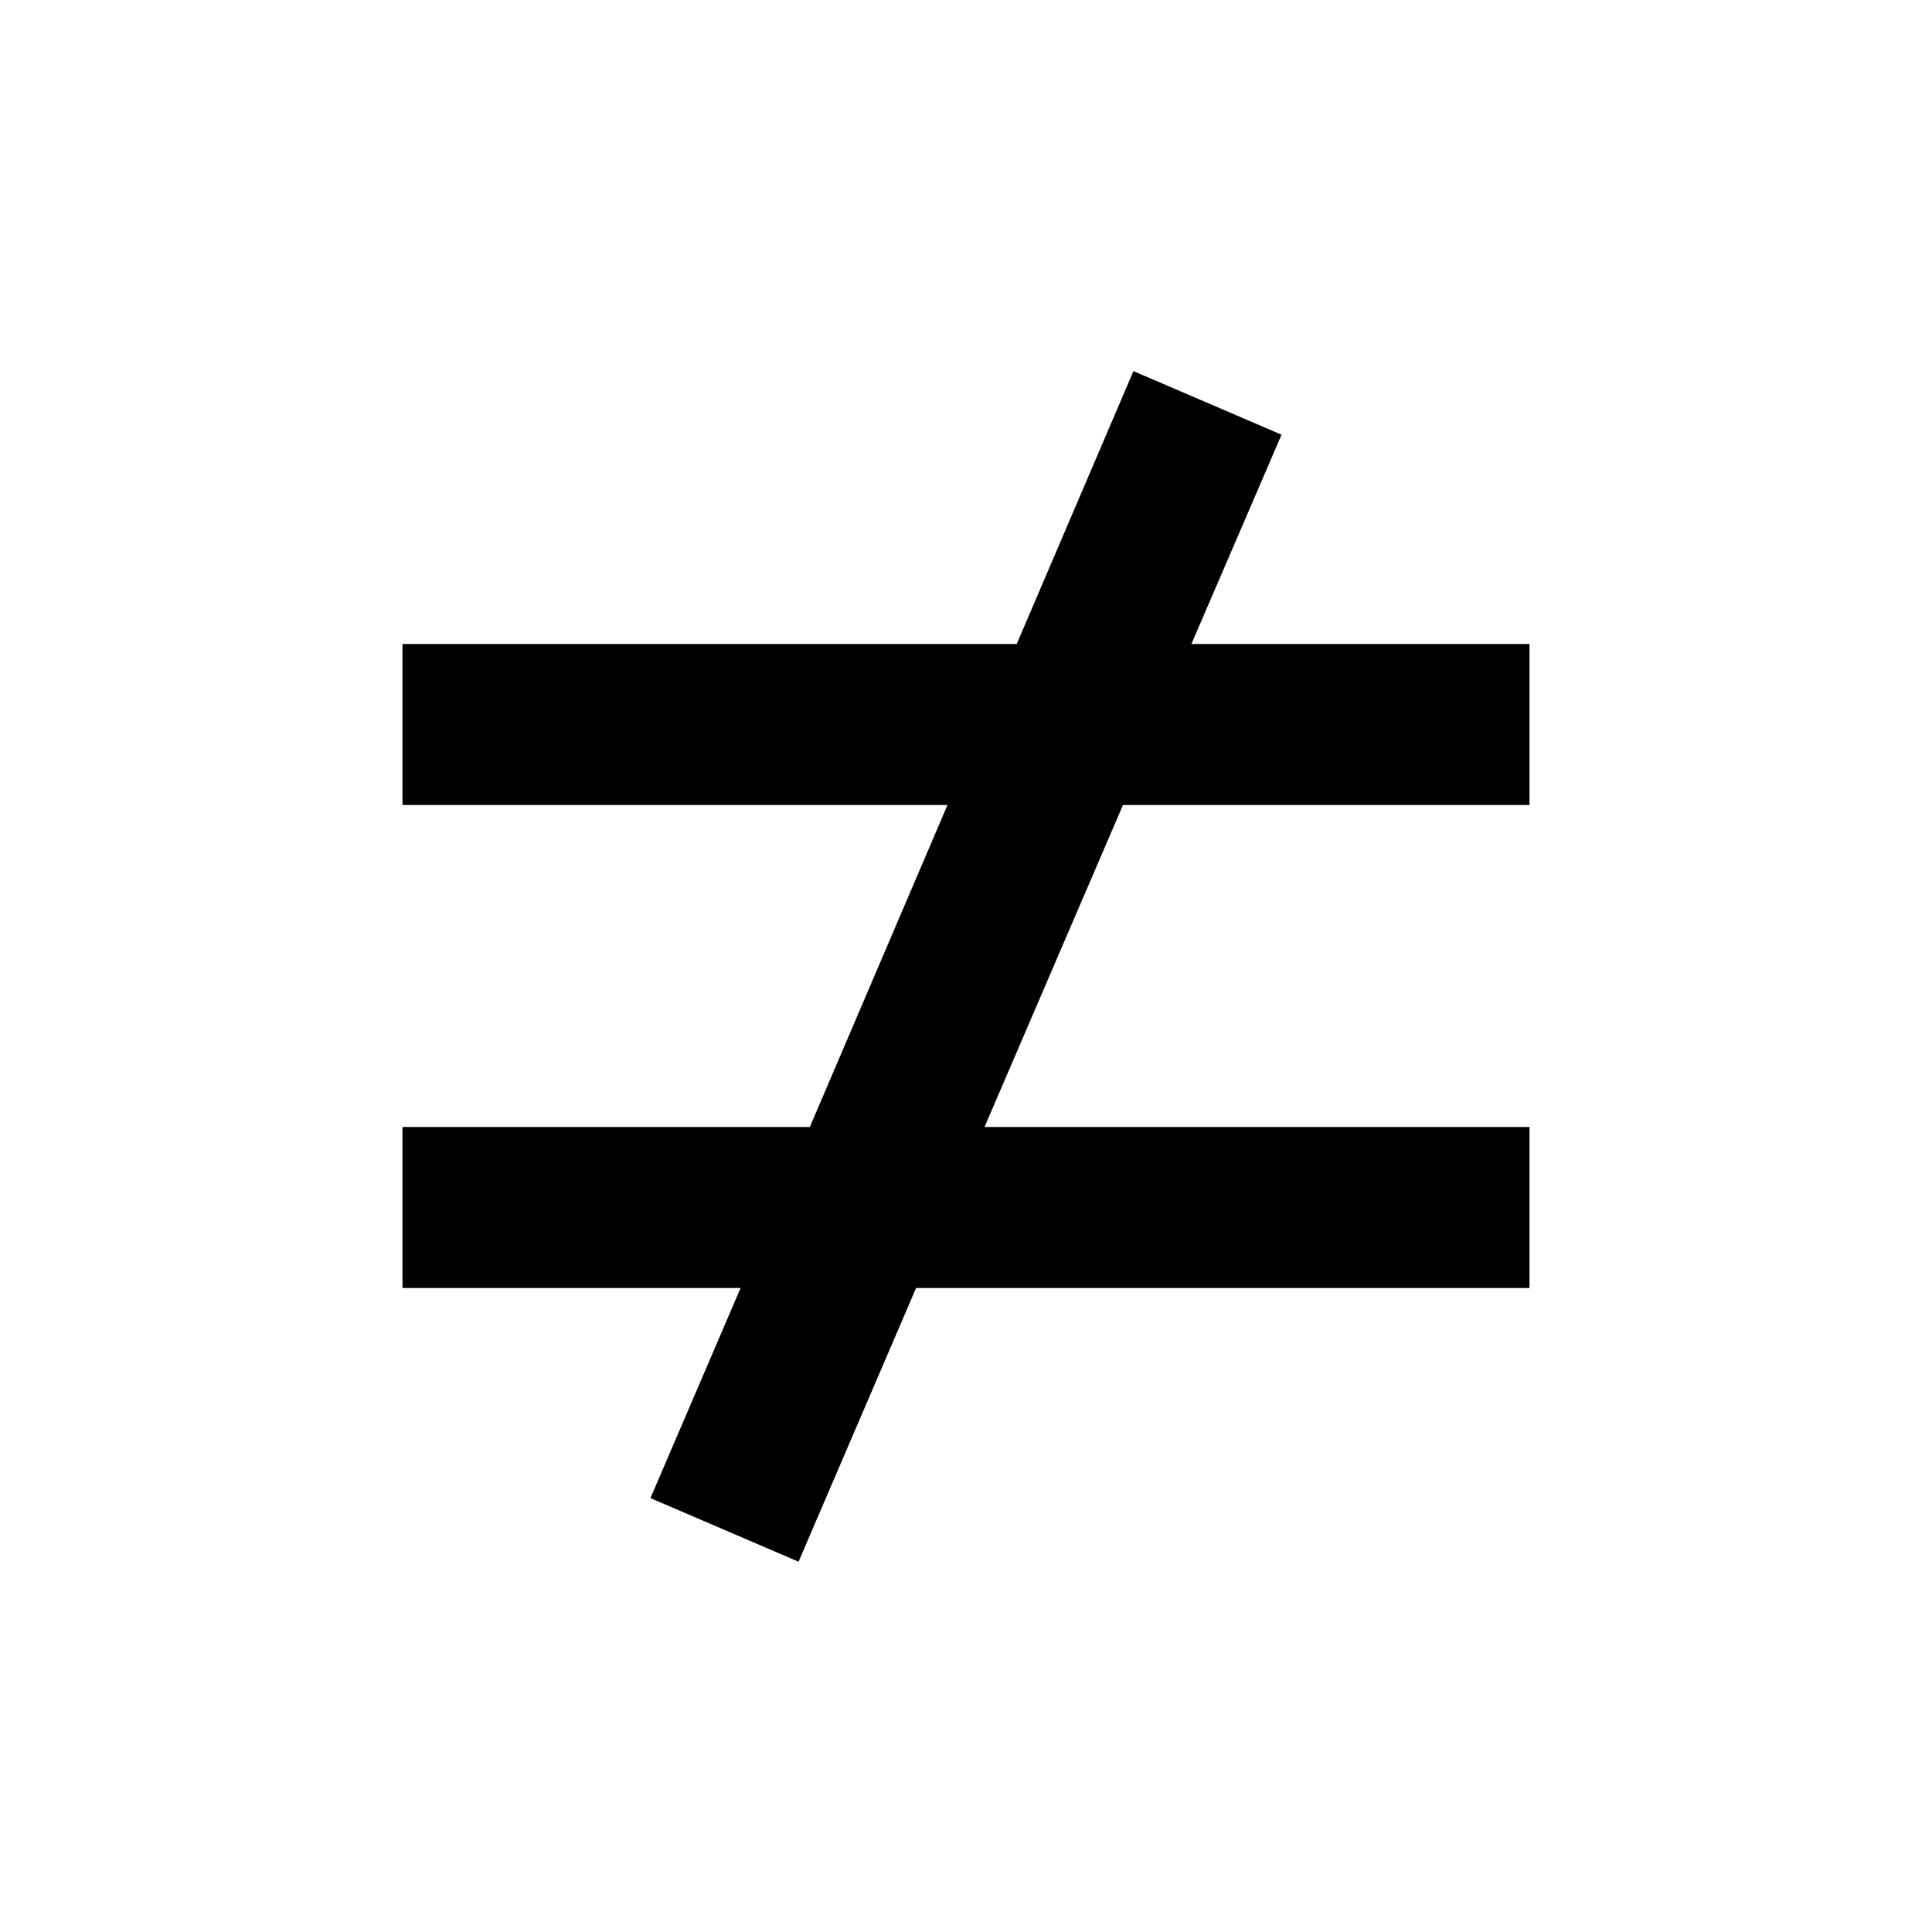 <svg fill="currentColor" xmlns="http://www.w3.org/2000/svg" id="mdi-not-equal-variant" viewBox="0 0 24 24"><path d="M14.08,4.61L15.92,5.4L14.8,8H19V10H13.95L12.23,14H19V16H11.38L9.92,19.4L8.08,18.61L9.2,16H5V14H10.06L11.77,10H5V8H12.63L14.08,4.61Z" /></svg>